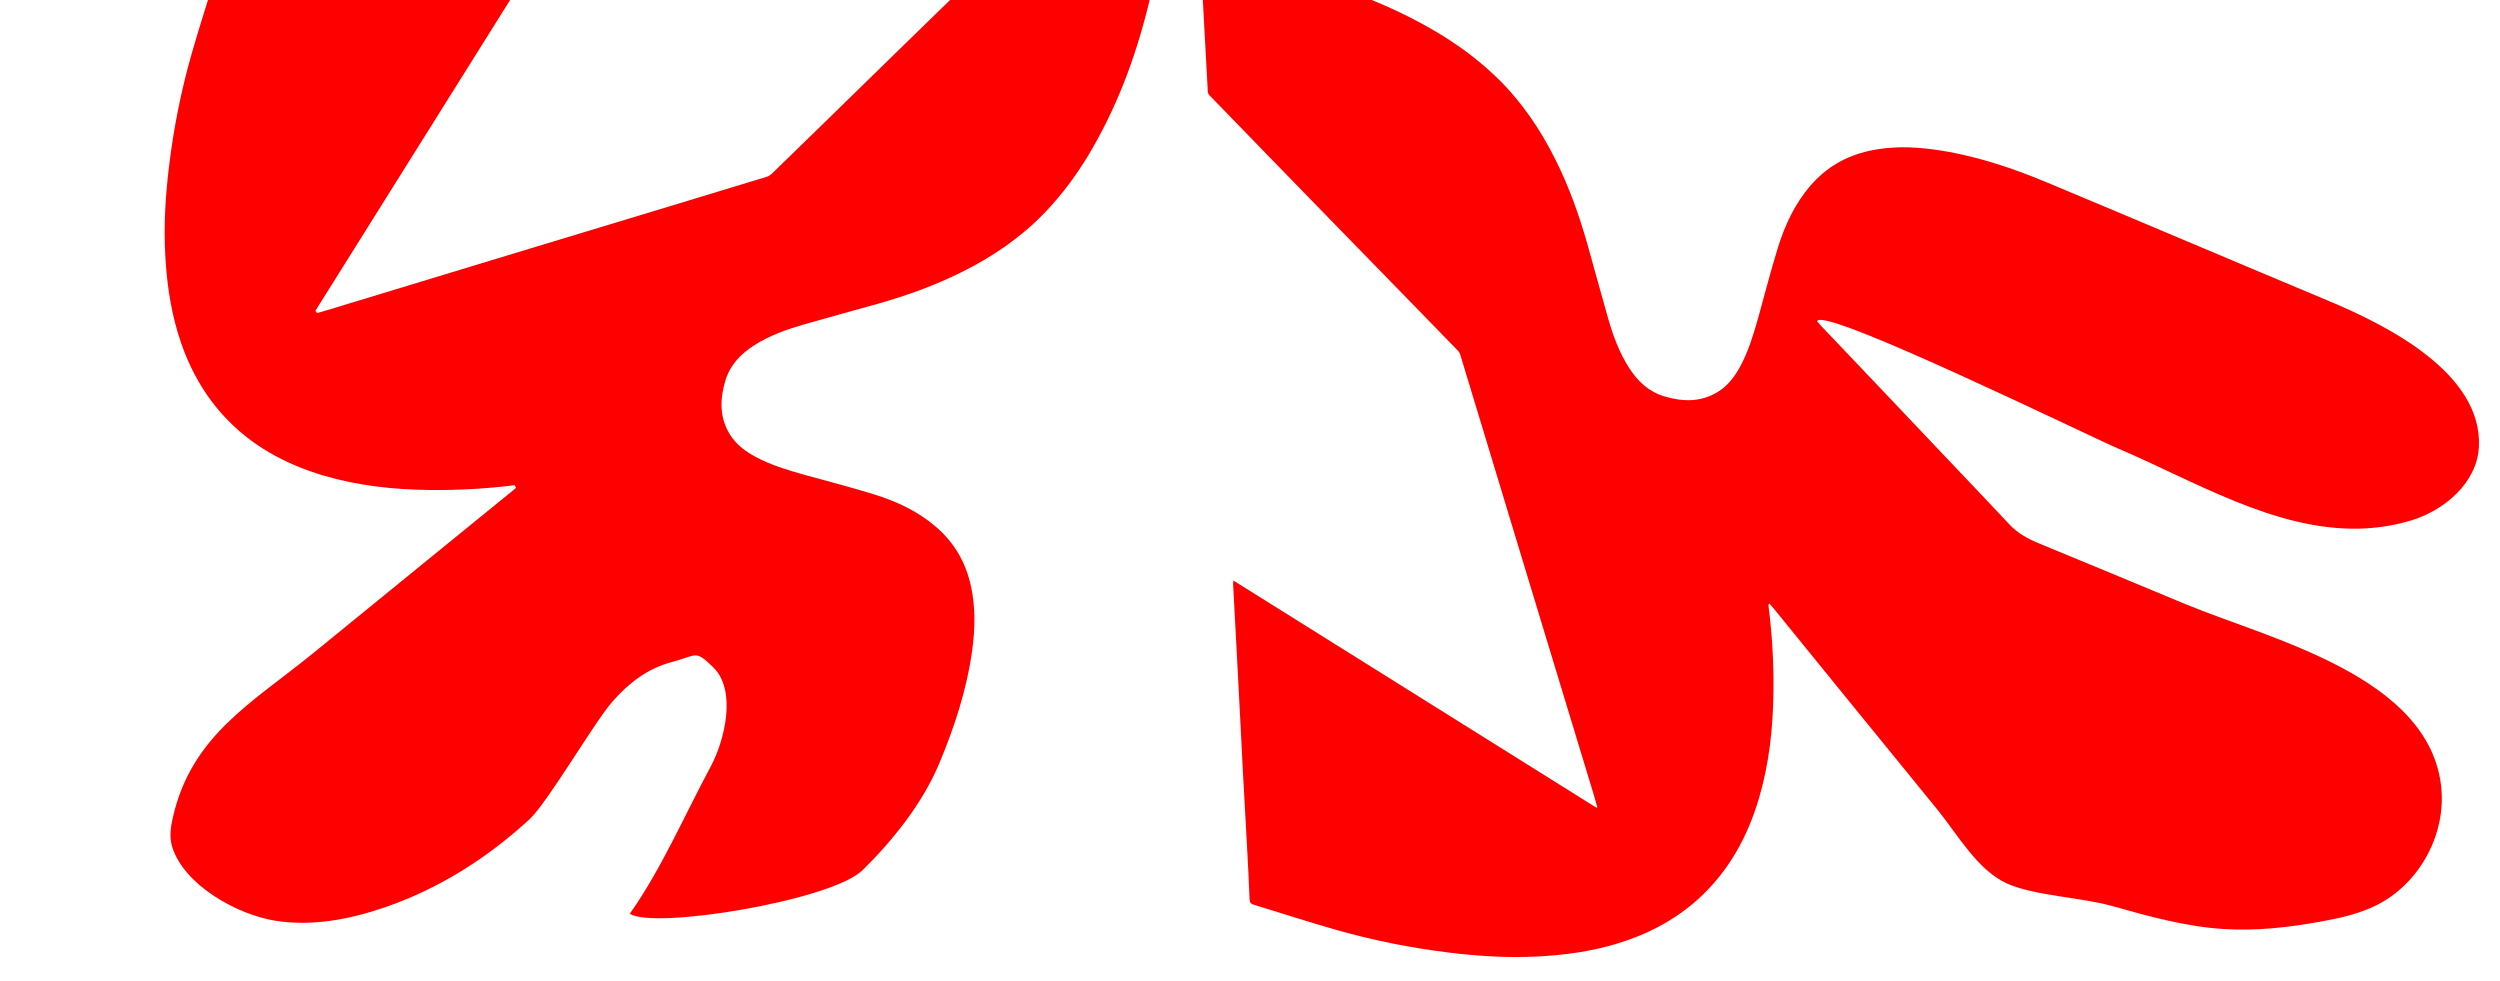 <?xml version="1.0" encoding="UTF-8"?> <!-- Generator: Adobe Illustrator 27.0.0, SVG Export Plug-In . SVG Version: 6.00 Build 0) --> <svg xmlns="http://www.w3.org/2000/svg" xmlns:xlink="http://www.w3.org/1999/xlink" id="_Слой_1" x="0px" y="0px" viewBox="0 0 2488.4 976.6" style="enable-background:new 0 0 2488.4 976.6;" xml:space="preserve"> <style type="text/css"> .st0{clip-path:url(#SVGID_00000162342637812496807030000001417140698934851715_);} .st1{fill:#FF0000;} .st2{clip-path:url(#SVGID_00000061462808213670911420000000763260046737743537_);} </style> <g> <defs> <rect id="SVGID_1_" x="81.9" width="1775.6" height="954.8"></rect> </defs> <clipPath id="SVGID_00000054253529816421104160000005267412863928640677_"> <use xlink:href="#SVGID_1_" style="overflow:visible;"></use> </clipPath> <g style="clip-path:url(#SVGID_00000054253529816421104160000005267412863928640677_);"> <path class="st1" d="M626.9,909.5c31.4-44.5,54.8-98.7,80.5-146.5c13.8-25.7,26.3-75.7,2.5-98.8c-18.4-17.9-15.8-11.9-41.3-5.2 c-24.7,6.6-43.3,21.3-59.5,39.9c-17.5,20.1-64.3,100.2-81.9,116.4c-42,38.7-90,69.2-144.1,87.8c-35,12.1-72.7,19.2-109.3,13.3 c-37.1-5.9-90.3-34.9-102.4-73.4c-3-9.6-1.5-20.1,0.8-30c18.8-81.3,79-113.6,138.8-162.3c36.4-29.6,72.7-59.2,109.1-88.9 c30.1-24.5,60.2-49,90.3-73.5c1.1-0.9,2.2-1.8,3.2-2.7c-0.6-1.4-0.6-1.3-1.2-2.7c-28.1,3.6-56.4,5.1-84.7,4.8 c-35.9-0.4-71.3-4.2-105.8-14.4c-38.6-11.5-72.8-30.2-100.1-60.3c-21.6-23.9-35.9-51.8-45-82.4c-7.4-25-10.9-50.5-12.3-76.5 c-1.6-30.1,0.2-60,3.9-89.8c4.6-37.5,12-74.6,22.4-110.9c7.9-27.7,16.9-55.1,25.3-82.7c0.9-2.8,2.1-4.2,5.4-4.4 c18.5-0.7,36.9-1.7,55.4-2.7c23.6-1.3,47.2-2.6,70.7-3.9c17.7-0.9,35.3-1.7,53-2.7c25.5-1.3,51-2.7,76.5-4 c19.4-1,38.7-2.1,58.1-3.1c0.6,0,1.2,0,2.1,0.1c0.7,0,1.1,0.9,0.8,1.5c-75,119.6-149.6,238.7-224.2,357.9c0.8,1.1,0.9,1.1,1.7,2.2 c3.4-1,6.8-1.9,10.1-2.9c35.4-10.8,70.9-21.5,106.3-32.3c45.2-13.7,90.3-27.5,135.5-41.1c36.4-11,72.9-22,109.3-33.1 c28.8-8.7,57.7-17.5,86.5-26.3c1.7-0.5,3.3-1.5,4.6-2.7c14.4-13.9,28.7-27.9,43.1-41.9c29.2-28.5,58.5-57,87.7-85.6 c20.5-20,41-40,61.5-59.9c20.4-19.8,40.7-39.6,61.1-59.4c1-1,3-1.9,4.5-2c20-1.2,40.1-2.2,60.1-3.3c23.8-1.3,47.6-2.5,71.4-3.8 h0.9c0.6,0,1,0.5,1,1c-0.2,2.4-0.2,4.8-0.7,7.1c-4.2,22.9-7.6,45.9-12.8,68.6c-12.4,54-30.7,105.8-58.5,153.9 c-13.6,23.6-29.5,45.5-48.6,65.1c-23.6,24.2-51.2,42.8-81.3,57.8c-26.8,13.4-54.9,23.4-83.7,31.6c-24.7,7-49.5,13.6-74.1,20.7 c-17.1,5-33.8,11-49,20.7c-13.4,8.6-23.9,19.6-28.5,35.1c-5.5,18.3-6,36.5,4.5,53.5c6.3,10.2,15.7,17.1,26.1,22.6 c15,8,31.2,12.8,47.4,17.4c23.4,6.5,46.9,12.5,70.1,19.7c22.6,7,43.8,16.9,61.9,32.6c18,15.6,29.3,35.2,34.4,58.5 c4.7,21.3,4.2,42.6,1.3,64c-5.4,39.3-17.7,76.6-32.9,112.9c-16.5,39.4-45.9,76.2-76.2,106C827.9,896.4,650.6,925.4,626.9,909.5z"></path> </g> </g> <g> <defs> <rect id="SVGID_00000152973747175671835420000014861967763482022321_" x="304.2" width="2190" height="988.5"></rect> </defs> <clipPath id="SVGID_00000121971447137689885140000004649963709991990404_"> <use xlink:href="#SVGID_00000152973747175671835420000014861967763482022321_" style="overflow:visible;"></use> </clipPath> <g style="clip-path:url(#SVGID_00000121971447137689885140000004649963709991990404_);"> <path class="st1" d="M2347.9,526.2c-84.2,1.8-164-47.7-240.6-80.2c-28.4-12.1-287.4-138.8-298.2-126.8c-0.2,0.2-0.3,0.4-0.5,0.5 c1.2,1.4,2.3,2.8,3.5,4.1l58.5,61.5c19.5,20.5,38.9,41.1,58.4,61.6c14.4,15.1,28.8,30.2,43.1,45.4c9.5,10,18.9,20.1,28.4,30.1 c8,8.4,17.9,13.9,28.6,18.3c48.7,20,97.3,40.3,145.9,60.5c83.9,34.9,244,71.7,255,183.1c4.6,47-22.2,95.6-64.5,116.7 c-17.3,8.6-36.4,12.9-55.5,16.3c-31.9,5.8-64.4,9.5-96.8,7.4c-37.9-2.4-74.8-12.7-111.3-23c-30.6-8.6-76.7-10-104.2-22.3 c-29.4-13.2-49.3-49-69.5-73.8c-29.6-36.4-59.2-72.7-88.9-109.1c-24.5-30.1-49-60.2-73.4-90.3c-1.4-1.8-3-3.5-4.5-5.3 c-0.3,0.1-0.7,0.3-1,0.4c0,0.9-0.1,1.9,0,2.8c3.6,28.1,5.2,56.4,4.8,84.7c-0.4,35.9-4.2,71.3-14.4,105.8 c-11.4,38.5-30.2,72.8-60.3,100.1c-23.8,21.6-51.8,35.9-82.4,45c-25,7.4-50.5,10.9-76.5,12.3c-30.1,1.6-60-0.2-89.8-3.9 c-37.5-4.6-74.6-12-110.9-22.3c-27.7-7.8-55.1-16.8-82.7-25.2c-2.8-0.8-4.2-2-4.4-5.4c-0.7-18.5-1.7-36.9-2.7-55.4 c-1.3-23.6-2.6-47.2-3.9-70.7c-0.9-17.7-1.7-35.3-2.7-53c-1.3-25.5-2.7-51-4-76.5c-1-19.4-2.1-38.7-3.1-58.1 c0-0.9,0.1-1.8,0.2-3.7c120.8,75.6,241.1,150.9,361.5,226.2c0.3-0.2,0.5-0.4,0.8-0.6c-1.2-4.2-2.4-8.4-3.6-12.6 c-10.8-35.4-21.6-70.9-32.3-106.3c-13.7-45.1-27.4-90.3-41.1-135.4c-11-36.4-22-72.9-33.1-109.3c-8.8-28.9-17.5-57.8-26.3-86.7 c-0.5-1.6-1.4-3.1-2.6-4.3c-14-14.4-28-28.8-42-43.2c-28.5-29.2-57-58.5-85.5-87.7c-20-20.5-40-41-59.9-61.6 c-19.9-20.4-39.8-40.9-59.6-61.4c-0.9-0.9-1.6-2.5-1.7-3.8c-1.2-20.2-2.2-40.3-3.3-60.5c-1.3-23.8-2.5-47.6-3.8-71.4v-2 c2.8,0.2,5.5,0.3,8.1,0.8c22.9,4.2,45.9,7.6,68.5,12.8c53.9,12.5,105.7,30.7,153.8,58.5c23.6,13.6,45.5,29.5,65.1,48.6 c24.2,23.6,42.8,51.2,57.8,81.3c13.4,26.8,23.4,54.9,31.6,83.7c7,24.7,13.6,49.5,20.7,74.1c4.9,17.1,11,33.8,20.7,49 c8.6,13.4,19.6,23.9,35.1,28.5c18.3,5.5,36.5,6,53.5-4.5c10.2-6.3,17.1-15.7,22.6-26.1c8-15,12.8-31.2,17.4-47.4 c6.5-23.4,12.5-46.9,19.7-70.1c7-22.6,16.9-43.8,32.6-61.9c15.6-18,35.2-29.3,58.5-34.4c21.3-4.7,42.6-4.2,64-1.3 c39.3,5.4,76.6,17.7,112.9,32.9c93.7,39.1,187,78.9,280.6,118c57,23.9,152.9,71.6,149.1,145.2c-1.9,35.7-34.4,63.5-68.7,73.5 C2381.4,523.5,2364.5,525.8,2347.9,526.2L2347.9,526.2L2347.9,526.2z"></path> </g> </g> </svg> 